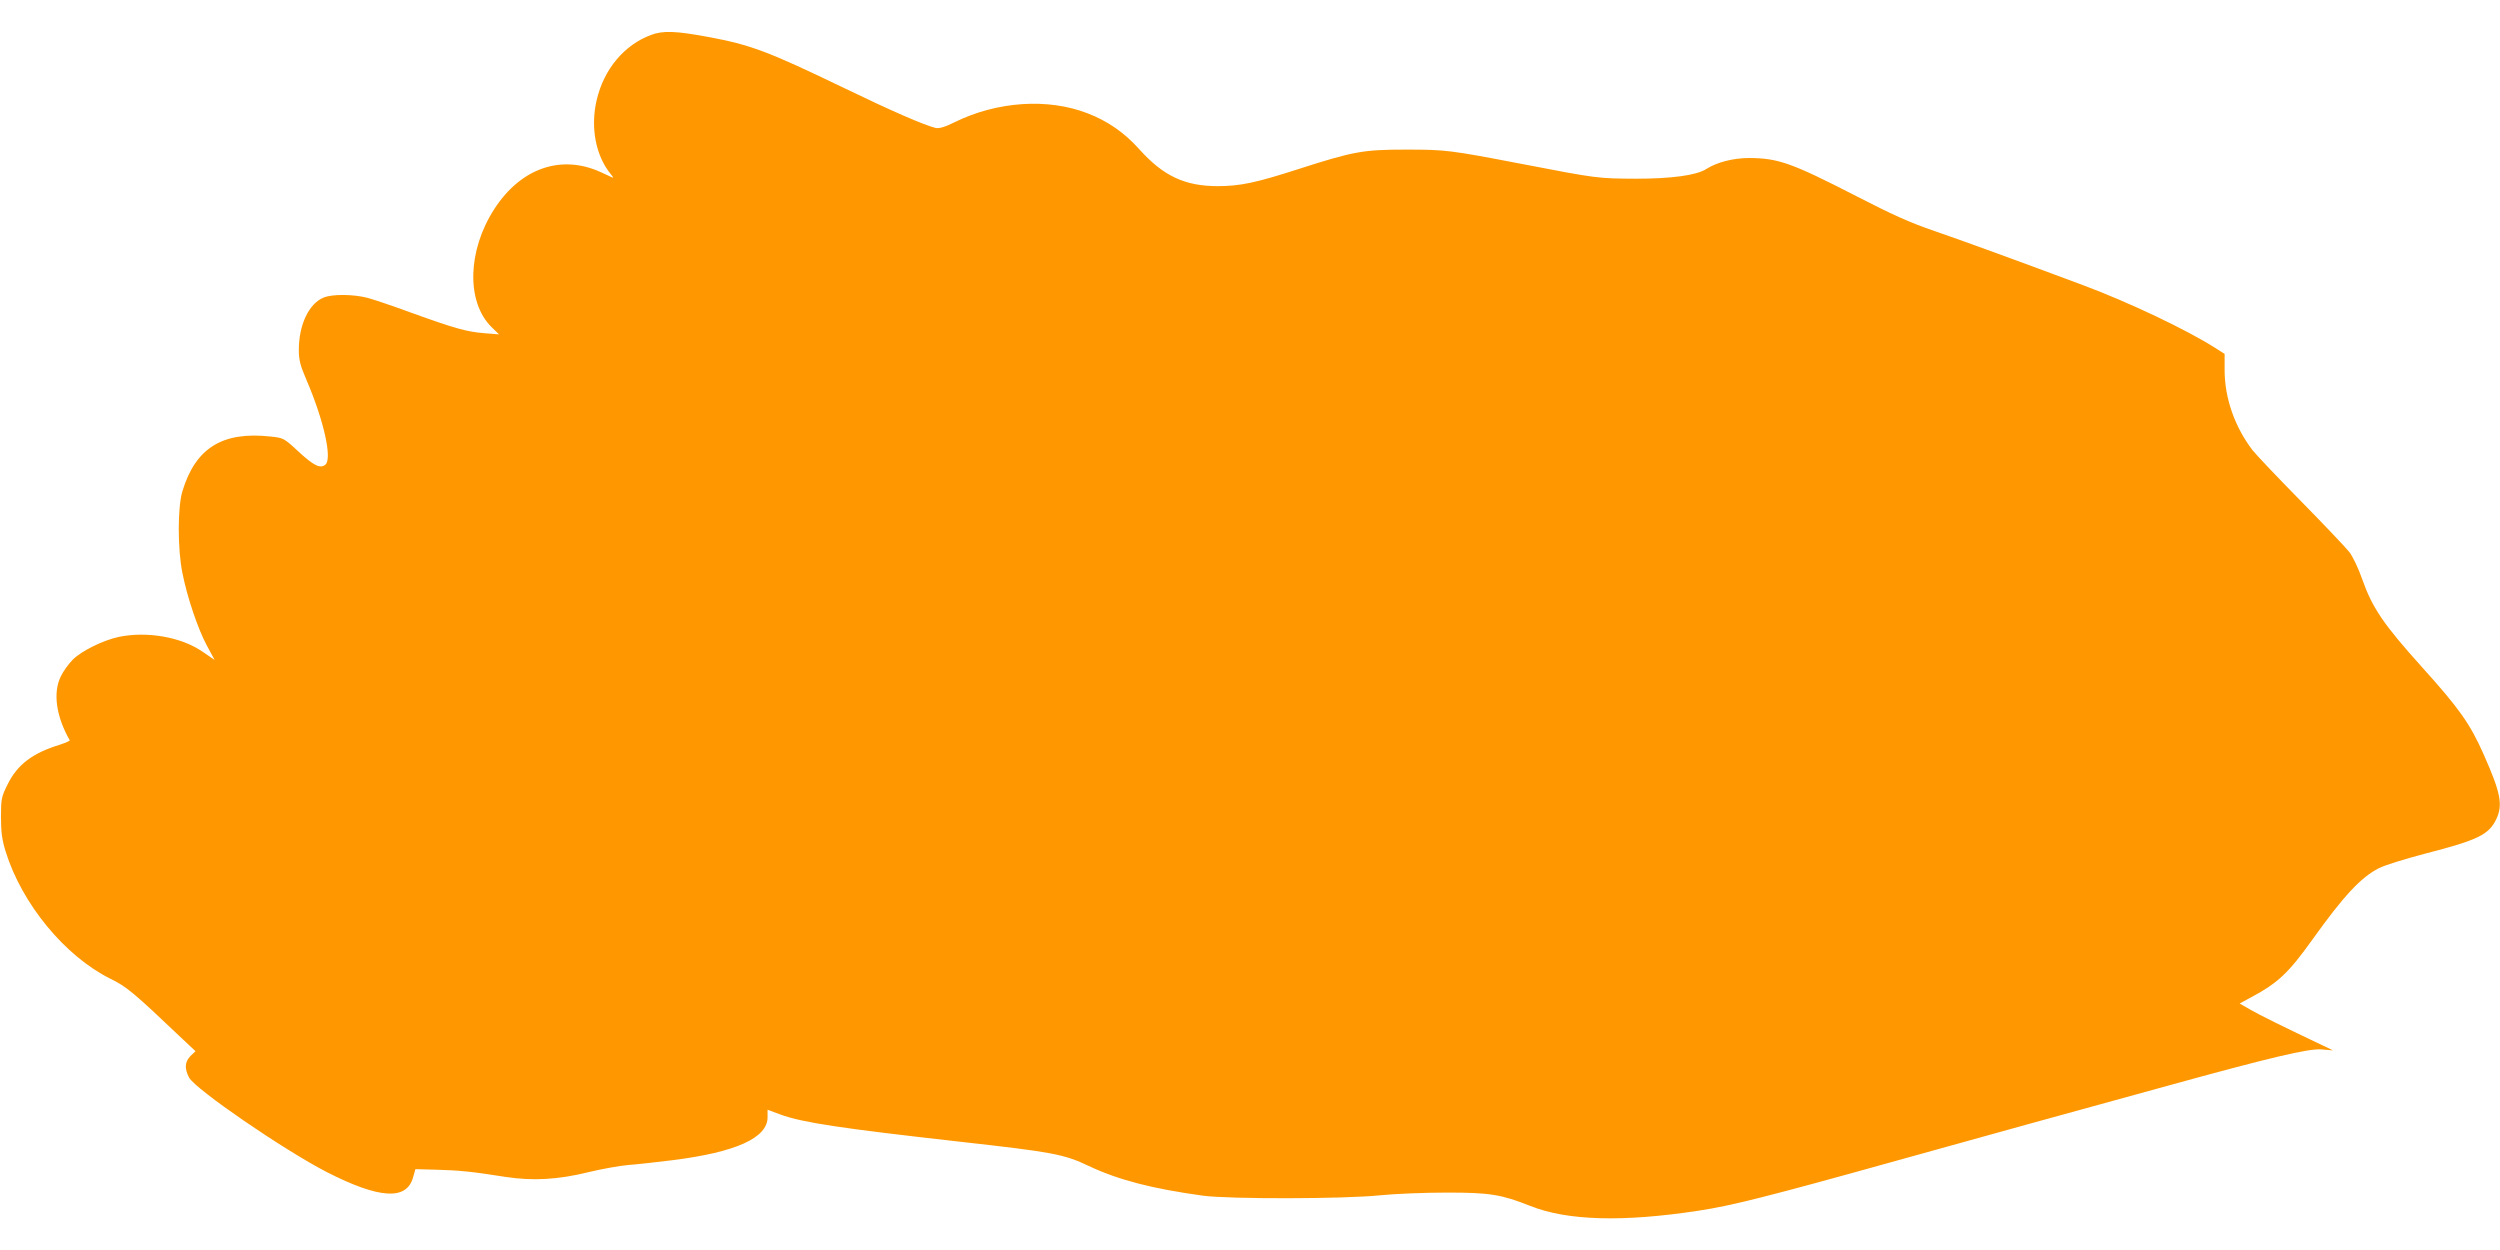 <?xml version="1.0" standalone="no"?>
<!DOCTYPE svg PUBLIC "-//W3C//DTD SVG 20010904//EN"
 "http://www.w3.org/TR/2001/REC-SVG-20010904/DTD/svg10.dtd">
<svg version="1.0" xmlns="http://www.w3.org/2000/svg"
 width="1280pt" height="640pt" viewBox="0 0 1280 640"
 preserveAspectRatio="xMidYMid meet">
<g transform="translate(0,640) scale(0.1,-0.1)"
fill="#ff9800" stroke="none">
<path d="M3333 6221 c-137 -51 -241 -175 -278 -333 -33 -141 -5 -287 74 -382
9 -10 12 -17 6 -15 -5 3 -32 15 -60 28 -202 92 -409 20 -544 -189 -138 -213
-144 -476 -15 -604 l39 -38 -75 6 c-89 7 -150 24 -372 104 -92 34 -193 68
-226 77 -74 19 -182 20 -226 1 -75 -31 -126 -140 -126 -267 0 -52 7 -80 39
-154 89 -207 133 -404 97 -434 -26 -22 -60 -5 -139 68 -73 68 -76 69 -142 76
-247 27 -384 -59 -451 -280 -25 -82 -25 -296 0 -419 24 -122 79 -286 126 -373
l39 -72 -63 43 c-109 75 -284 105 -428 75 -80 -17 -191 -72 -235 -116 -22 -22
-50 -61 -62 -87 -41 -83 -23 -206 46 -326 2 -3 -21 -13 -51 -23 -140 -43 -218
-102 -268 -205 -31 -62 -33 -74 -33 -167 0 -76 6 -118 24 -175 83 -268 304
-536 536 -651 85 -42 114 -66 373 -312 l63 -59 -26 -25 c-29 -30 -31 -64 -7
-110 32 -60 487 -372 707 -485 265 -135 405 -145 439 -29 l13 45 109 -3 c113
-3 177 -9 354 -37 138 -21 268 -14 425 25 66 16 156 32 200 36 44 3 148 15
230 25 324 41 485 114 485 220 l0 38 65 -24 c114 -42 311 -71 915 -139 482
-54 537 -64 665 -125 153 -72 324 -116 585 -152 136 -18 723 -17 905 2 77 8
232 14 345 14 220 0 277 -10 424 -68 190 -76 474 -84 861 -25 167 25 355 72
1025 259 518 144 810 225 1375 380 533 147 725 192 790 187 l60 -5 -50 24
c-200 95 -328 158 -374 185 l-54 31 59 32 c138 74 191 124 314 296 161 225
248 318 340 365 29 15 136 48 239 75 265 68 323 96 361 174 36 74 24 136 -63
332 -70 158 -124 235 -317 449 -197 219 -254 303 -306 451 -18 52 -47 113 -65
137 -18 23 -130 141 -249 262 -119 121 -230 238 -247 260 -91 119 -143 267
-143 411 l0 82 -47 30 c-146 93 -442 234 -678 322 -386 144 -615 227 -760 277
-121 41 -219 85 -401 179 -331 170 -399 194 -548 195 -80 0 -165 -21 -221 -57
-51 -32 -178 -49 -360 -49 -193 1 -196 1 -580 75 -375 72 -393 74 -600 74
-214 0 -265 -9 -545 -99 -220 -71 -301 -88 -415 -88 -169 0 -279 52 -402 189
-76 85 -161 144 -265 184 -204 79 -464 61 -681 -46 -50 -25 -79 -33 -97 -29
-60 15 -224 86 -480 210 -378 182 -468 216 -685 256 -167 31 -231 33 -292 10z"/>
</g>
</svg>
